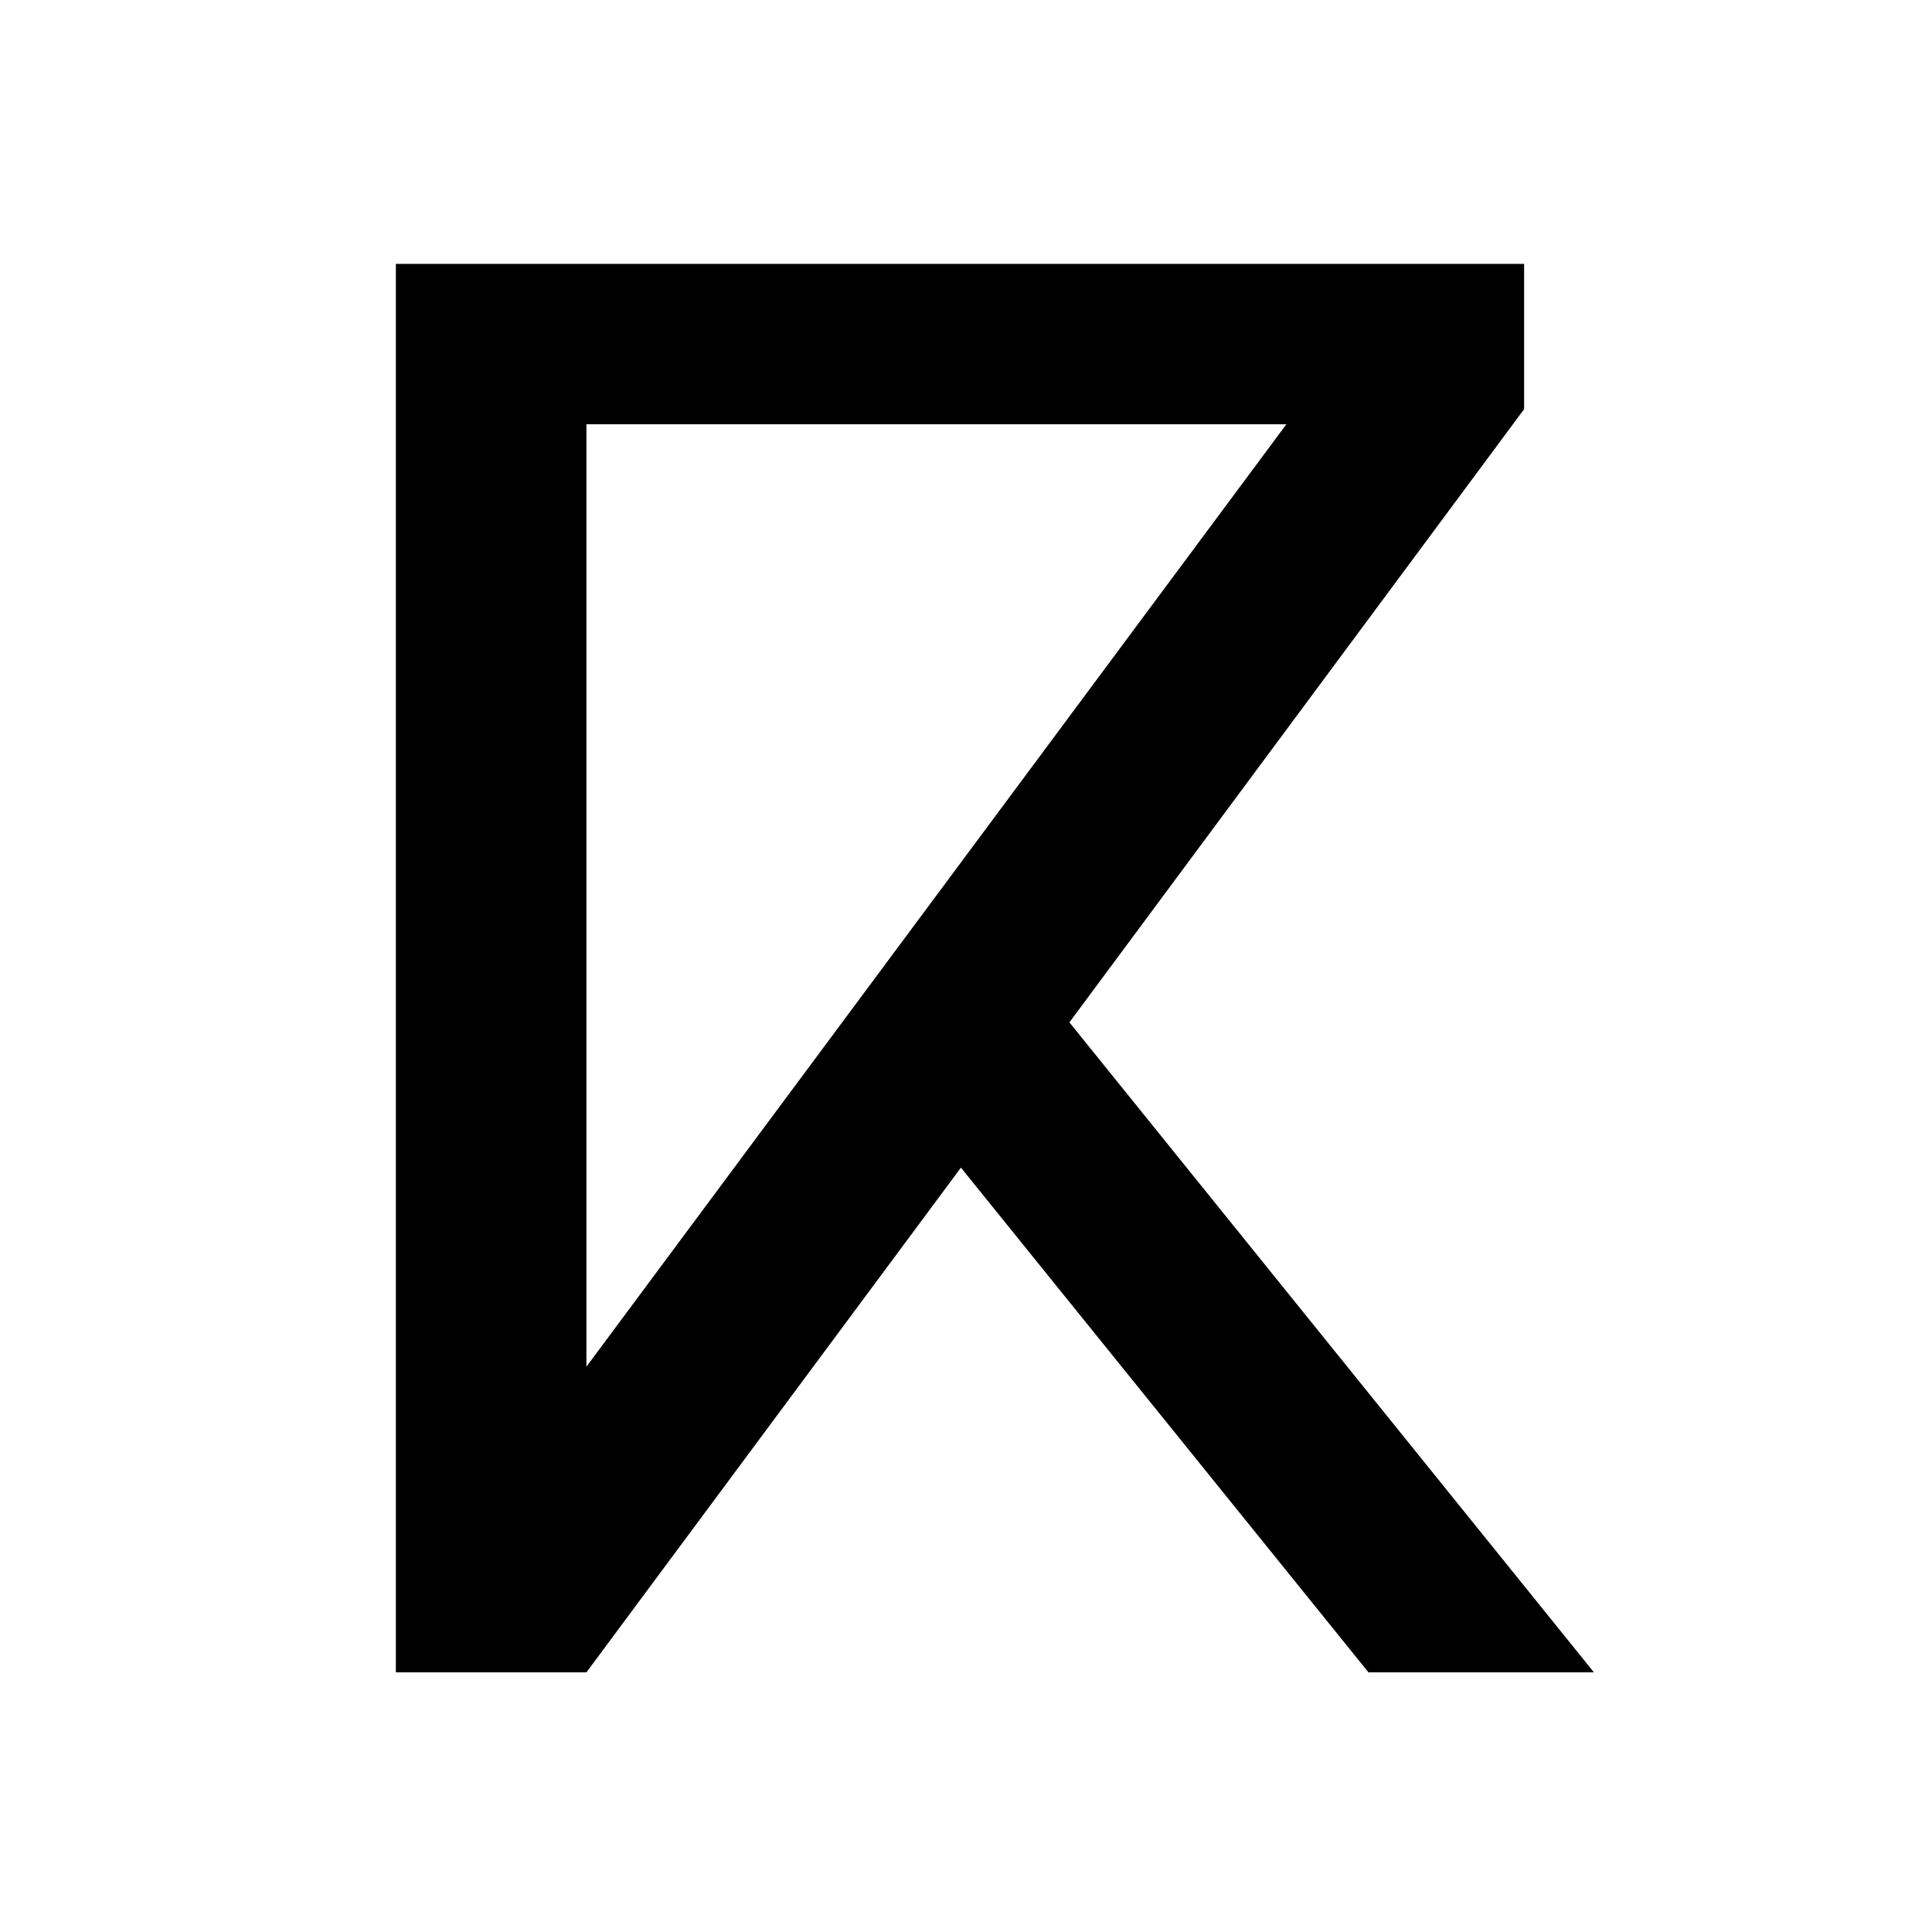 <?xml version="1.0" encoding="utf-8"?>
<svg version="1.1" id="Слой_1" xmlns="http://www.w3.org/2000/svg" xmlns:xlink="http://www.w3.org/1999/xlink" x="0px" y="0px"
	 width="200px" height="200px" viewBox="0 0 200 200" enable-background="new 0 0 200 200" xml:space="preserve">
	<path d="M60.706,173.119H40.979V27.318h116.796v15.039l-47.07,63.477l54.297,67.285h-23.34l-42.187-52.246L60.706,173.119z
		 M60.706,141.479l72.46-97.559h-72.46V141.479z"/>
</svg>
